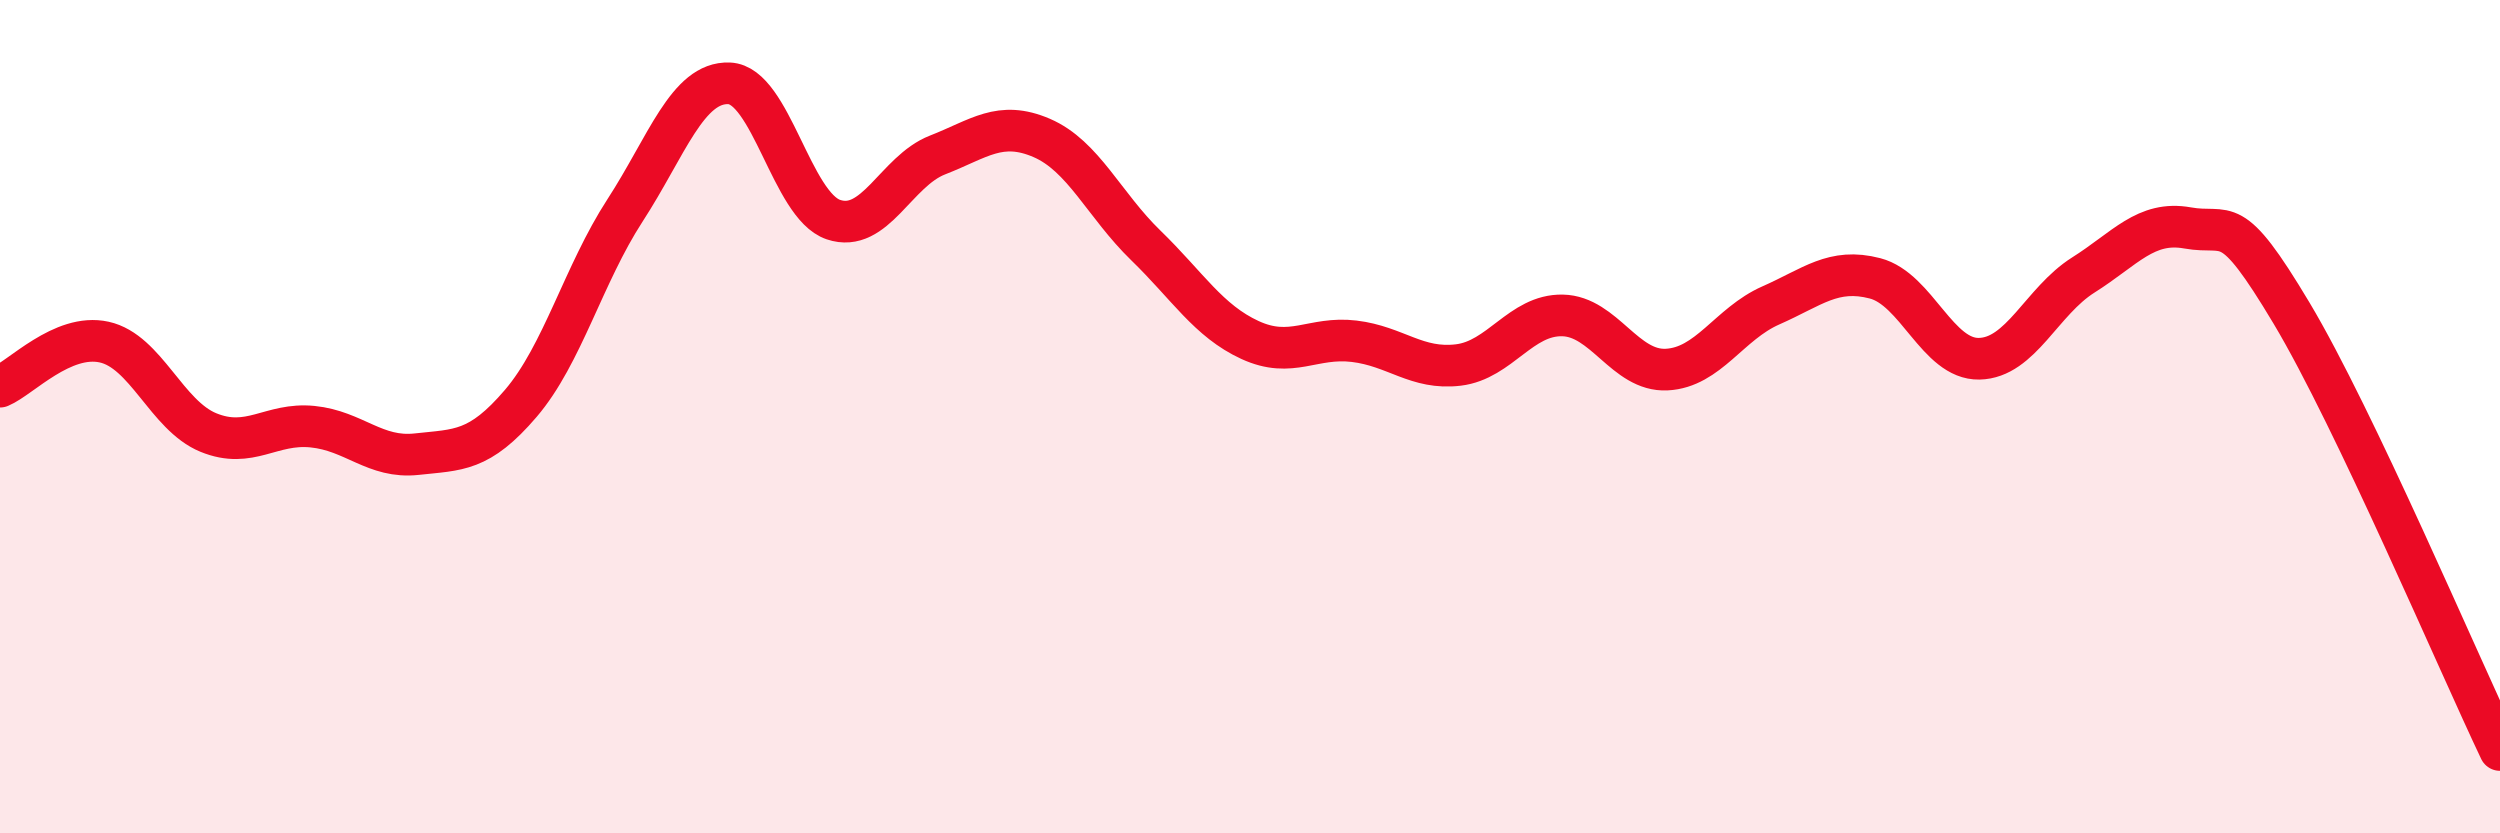 
    <svg width="60" height="20" viewBox="0 0 60 20" xmlns="http://www.w3.org/2000/svg">
      <path
        d="M 0,9.28 C 0.5,9.07 1.5,7.99 2.5,8.21 C 3.5,8.43 4,9.97 5,10.38 C 6,10.79 6.5,10.14 7.5,10.24 C 8.5,10.34 9,11.01 10,10.9 C 11,10.79 11.5,10.85 12.5,9.68 C 13.5,8.51 14,6.59 15,5.05 C 16,3.51 16.5,1.96 17.5,2 C 18.5,2.04 19,4.93 20,5.27 C 21,5.61 21.5,4.11 22.5,3.72 C 23.5,3.33 24,2.88 25,3.31 C 26,3.74 26.5,4.92 27.5,5.89 C 28.5,6.86 29,7.7 30,8.16 C 31,8.62 31.5,8.07 32.5,8.19 C 33.5,8.31 34,8.88 35,8.76 C 36,8.64 36.5,7.55 37.5,7.57 C 38.5,7.59 39,8.92 40,8.87 C 41,8.82 41.5,7.77 42.5,7.33 C 43.5,6.89 44,6.42 45,6.68 C 46,6.94 46.5,8.63 47.5,8.61 C 48.5,8.59 49,7.23 50,6.6 C 51,5.97 51.5,5.29 52.5,5.47 C 53.5,5.65 53.5,5.01 55,7.52 C 56.5,10.03 59,15.9 60,18L60 20L0 20Z"
        fill="#EB0A25"
        opacity="0.1"
        stroke-linecap="round"
        stroke-linejoin="round"
      />
      <path
        d="M 0,9.28 C 0.5,9.07 1.5,7.99 2.5,8.21 C 3.5,8.43 4,9.97 5,10.38 C 6,10.79 6.5,10.14 7.5,10.24 C 8.5,10.34 9,11.01 10,10.9 C 11,10.79 11.5,10.85 12.5,9.68 C 13.5,8.51 14,6.59 15,5.05 C 16,3.51 16.5,1.96 17.5,2 C 18.5,2.04 19,4.93 20,5.27 C 21,5.61 21.5,4.11 22.5,3.72 C 23.5,3.33 24,2.88 25,3.31 C 26,3.74 26.5,4.92 27.5,5.89 C 28.5,6.86 29,7.7 30,8.16 C 31,8.62 31.5,8.07 32.5,8.19 C 33.5,8.31 34,8.88 35,8.76 C 36,8.64 36.5,7.55 37.5,7.57 C 38.5,7.59 39,8.92 40,8.87 C 41,8.82 41.5,7.77 42.5,7.33 C 43.5,6.89 44,6.42 45,6.68 C 46,6.94 46.5,8.63 47.5,8.61 C 48.5,8.59 49,7.23 50,6.6 C 51,5.97 51.5,5.29 52.5,5.47 C 53.5,5.65 53.5,5.01 55,7.52 C 56.5,10.03 59,15.9 60,18"
        stroke="#EB0A25"
        stroke-width="1"
        fill="none"
        stroke-linecap="round"
        stroke-linejoin="round"
      />
    </svg>
  